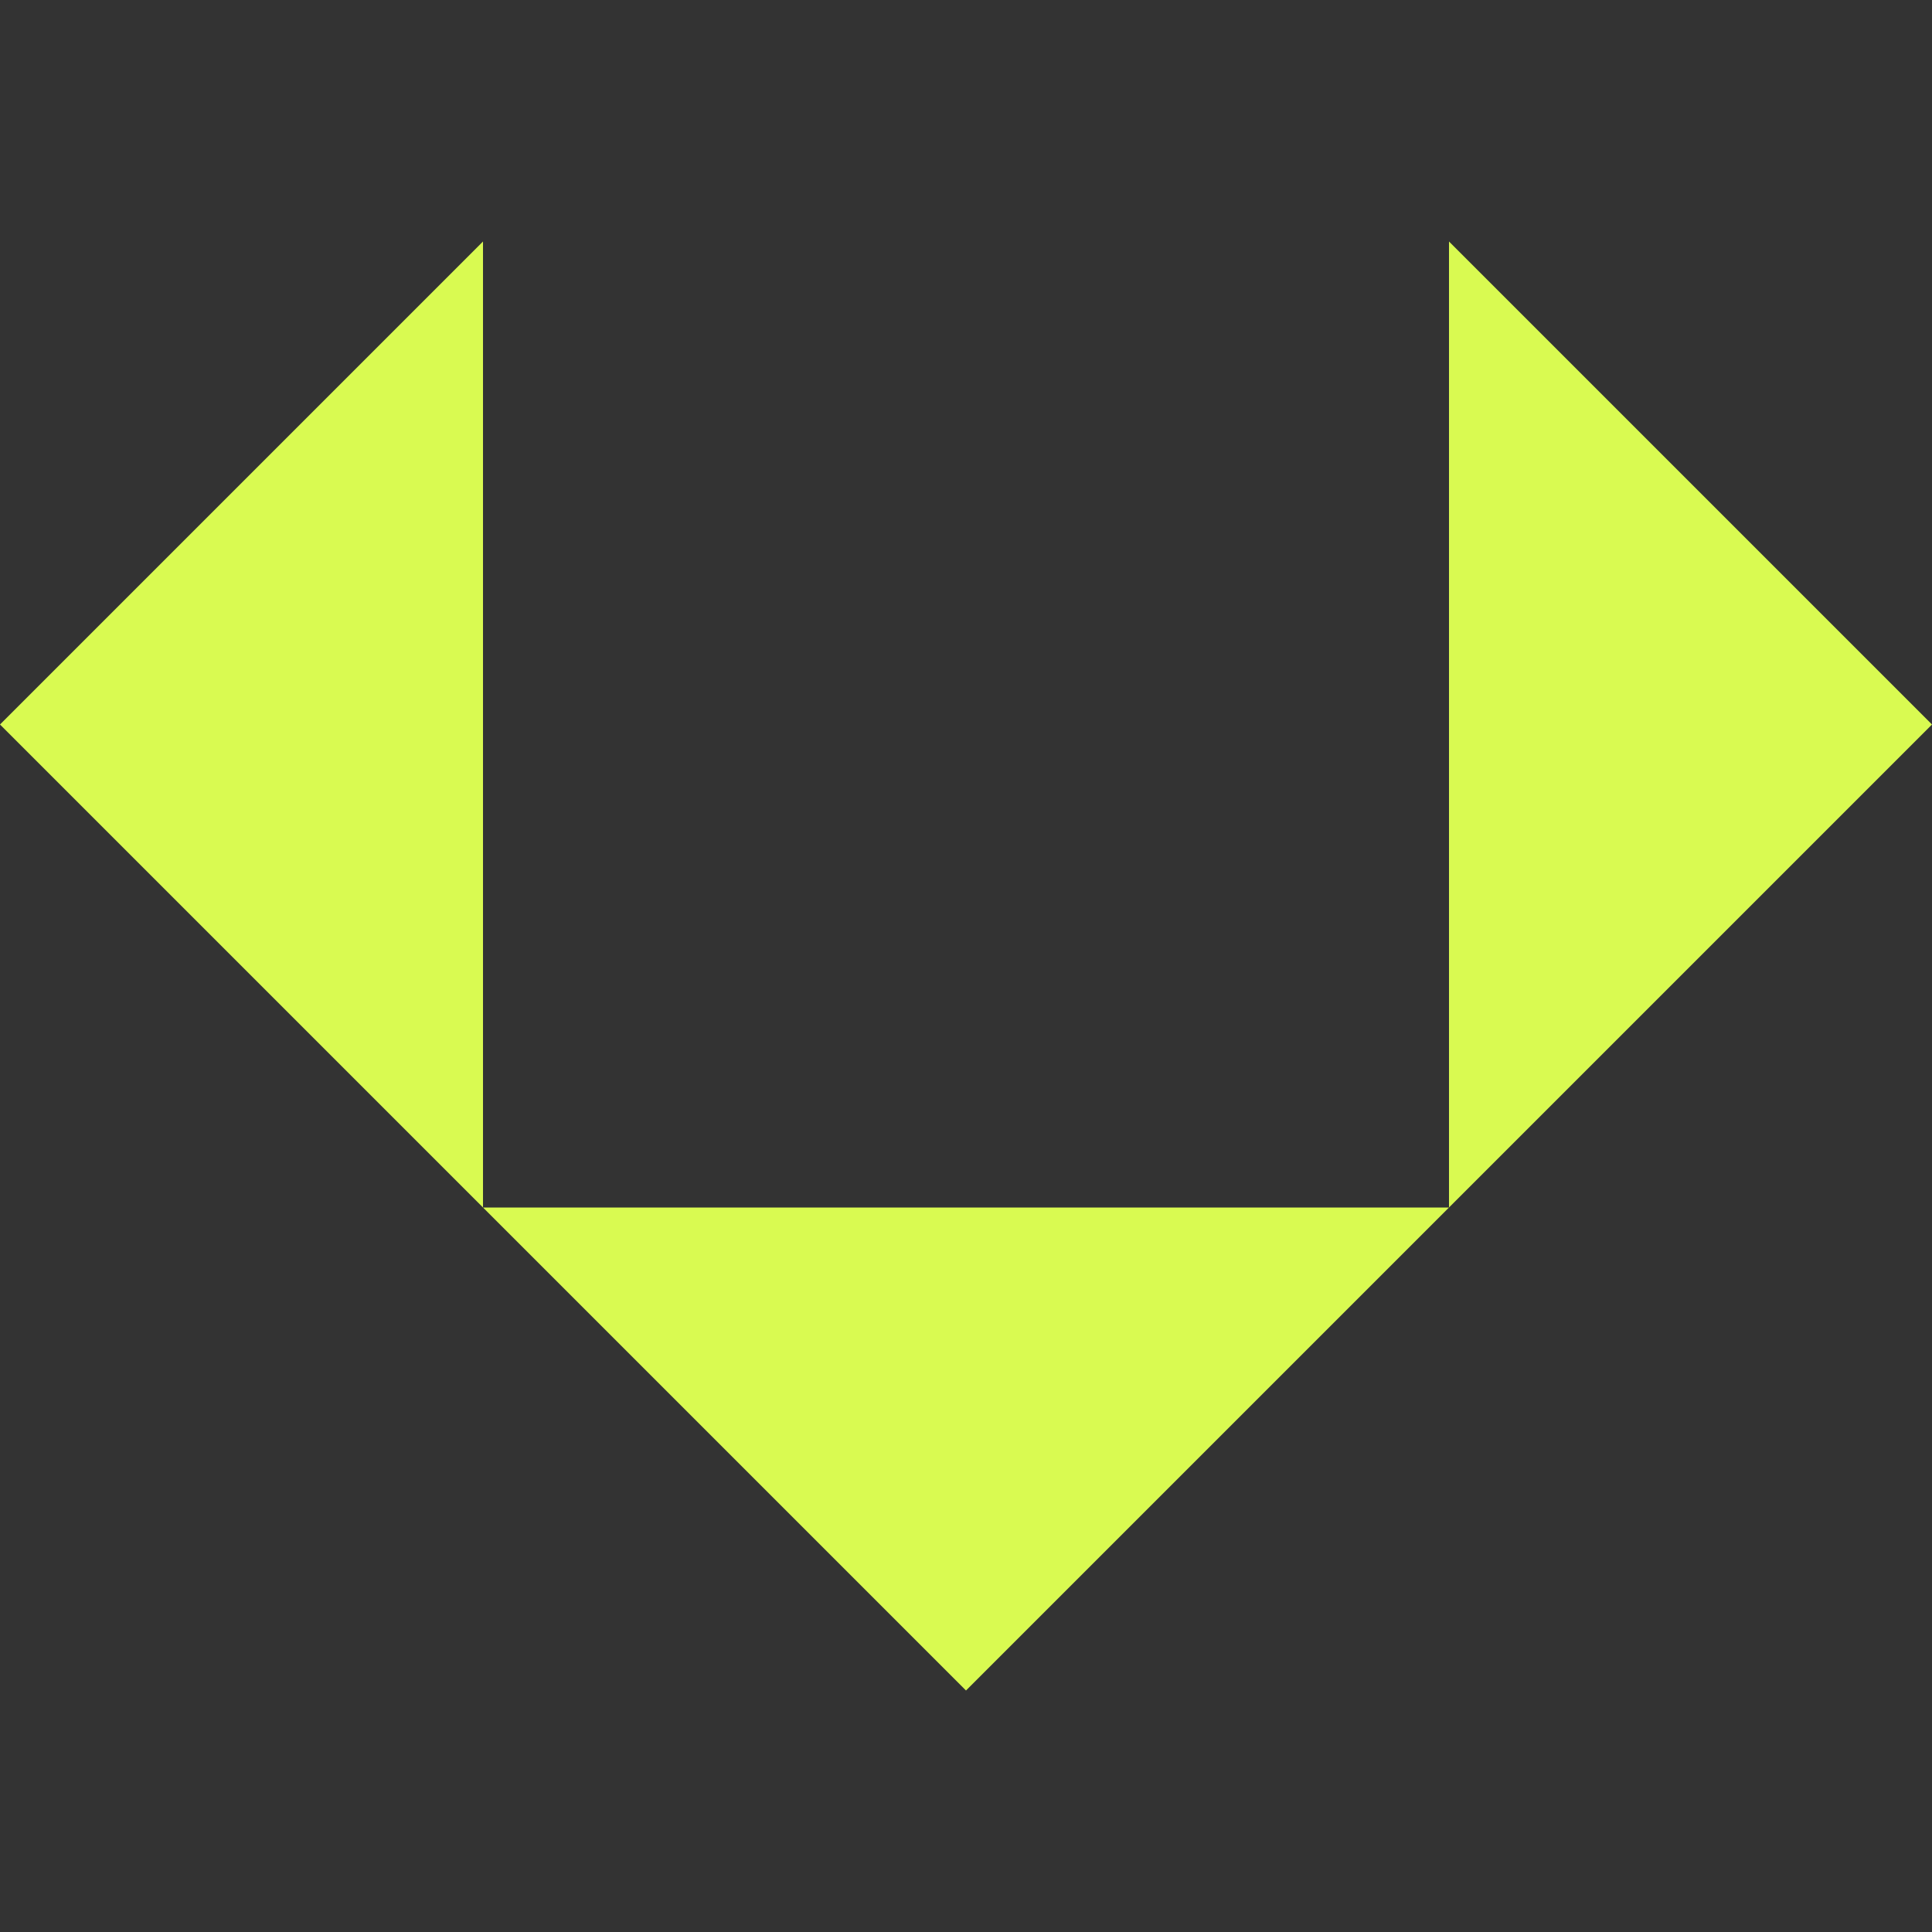 <svg xml:space="preserve" style="enable-background:new 0 0 256 256;" viewBox="0 0 256 256" height="256px" width="256px" y="0px" x="0px" xmlns:xlink="http://www.w3.org/1999/xlink" xmlns="http://www.w3.org/2000/svg" id="Ebene_1" version="1.1">
<rect x="0" y="0" width="256" height="256" fill="#333333" stroke="none"/>
<style type="text/css">
	.st0{fill:#d9fa51;}
</style>
<g>
	<polygon points="192,32 192,160 256,96" class="st0"></polygon>
	<polygon points="64,160 64,32 0,96" class="st0"></polygon>
	<polygon points="128,224 192,160 64,160" class="st0"></polygon>
</g>
</svg>
